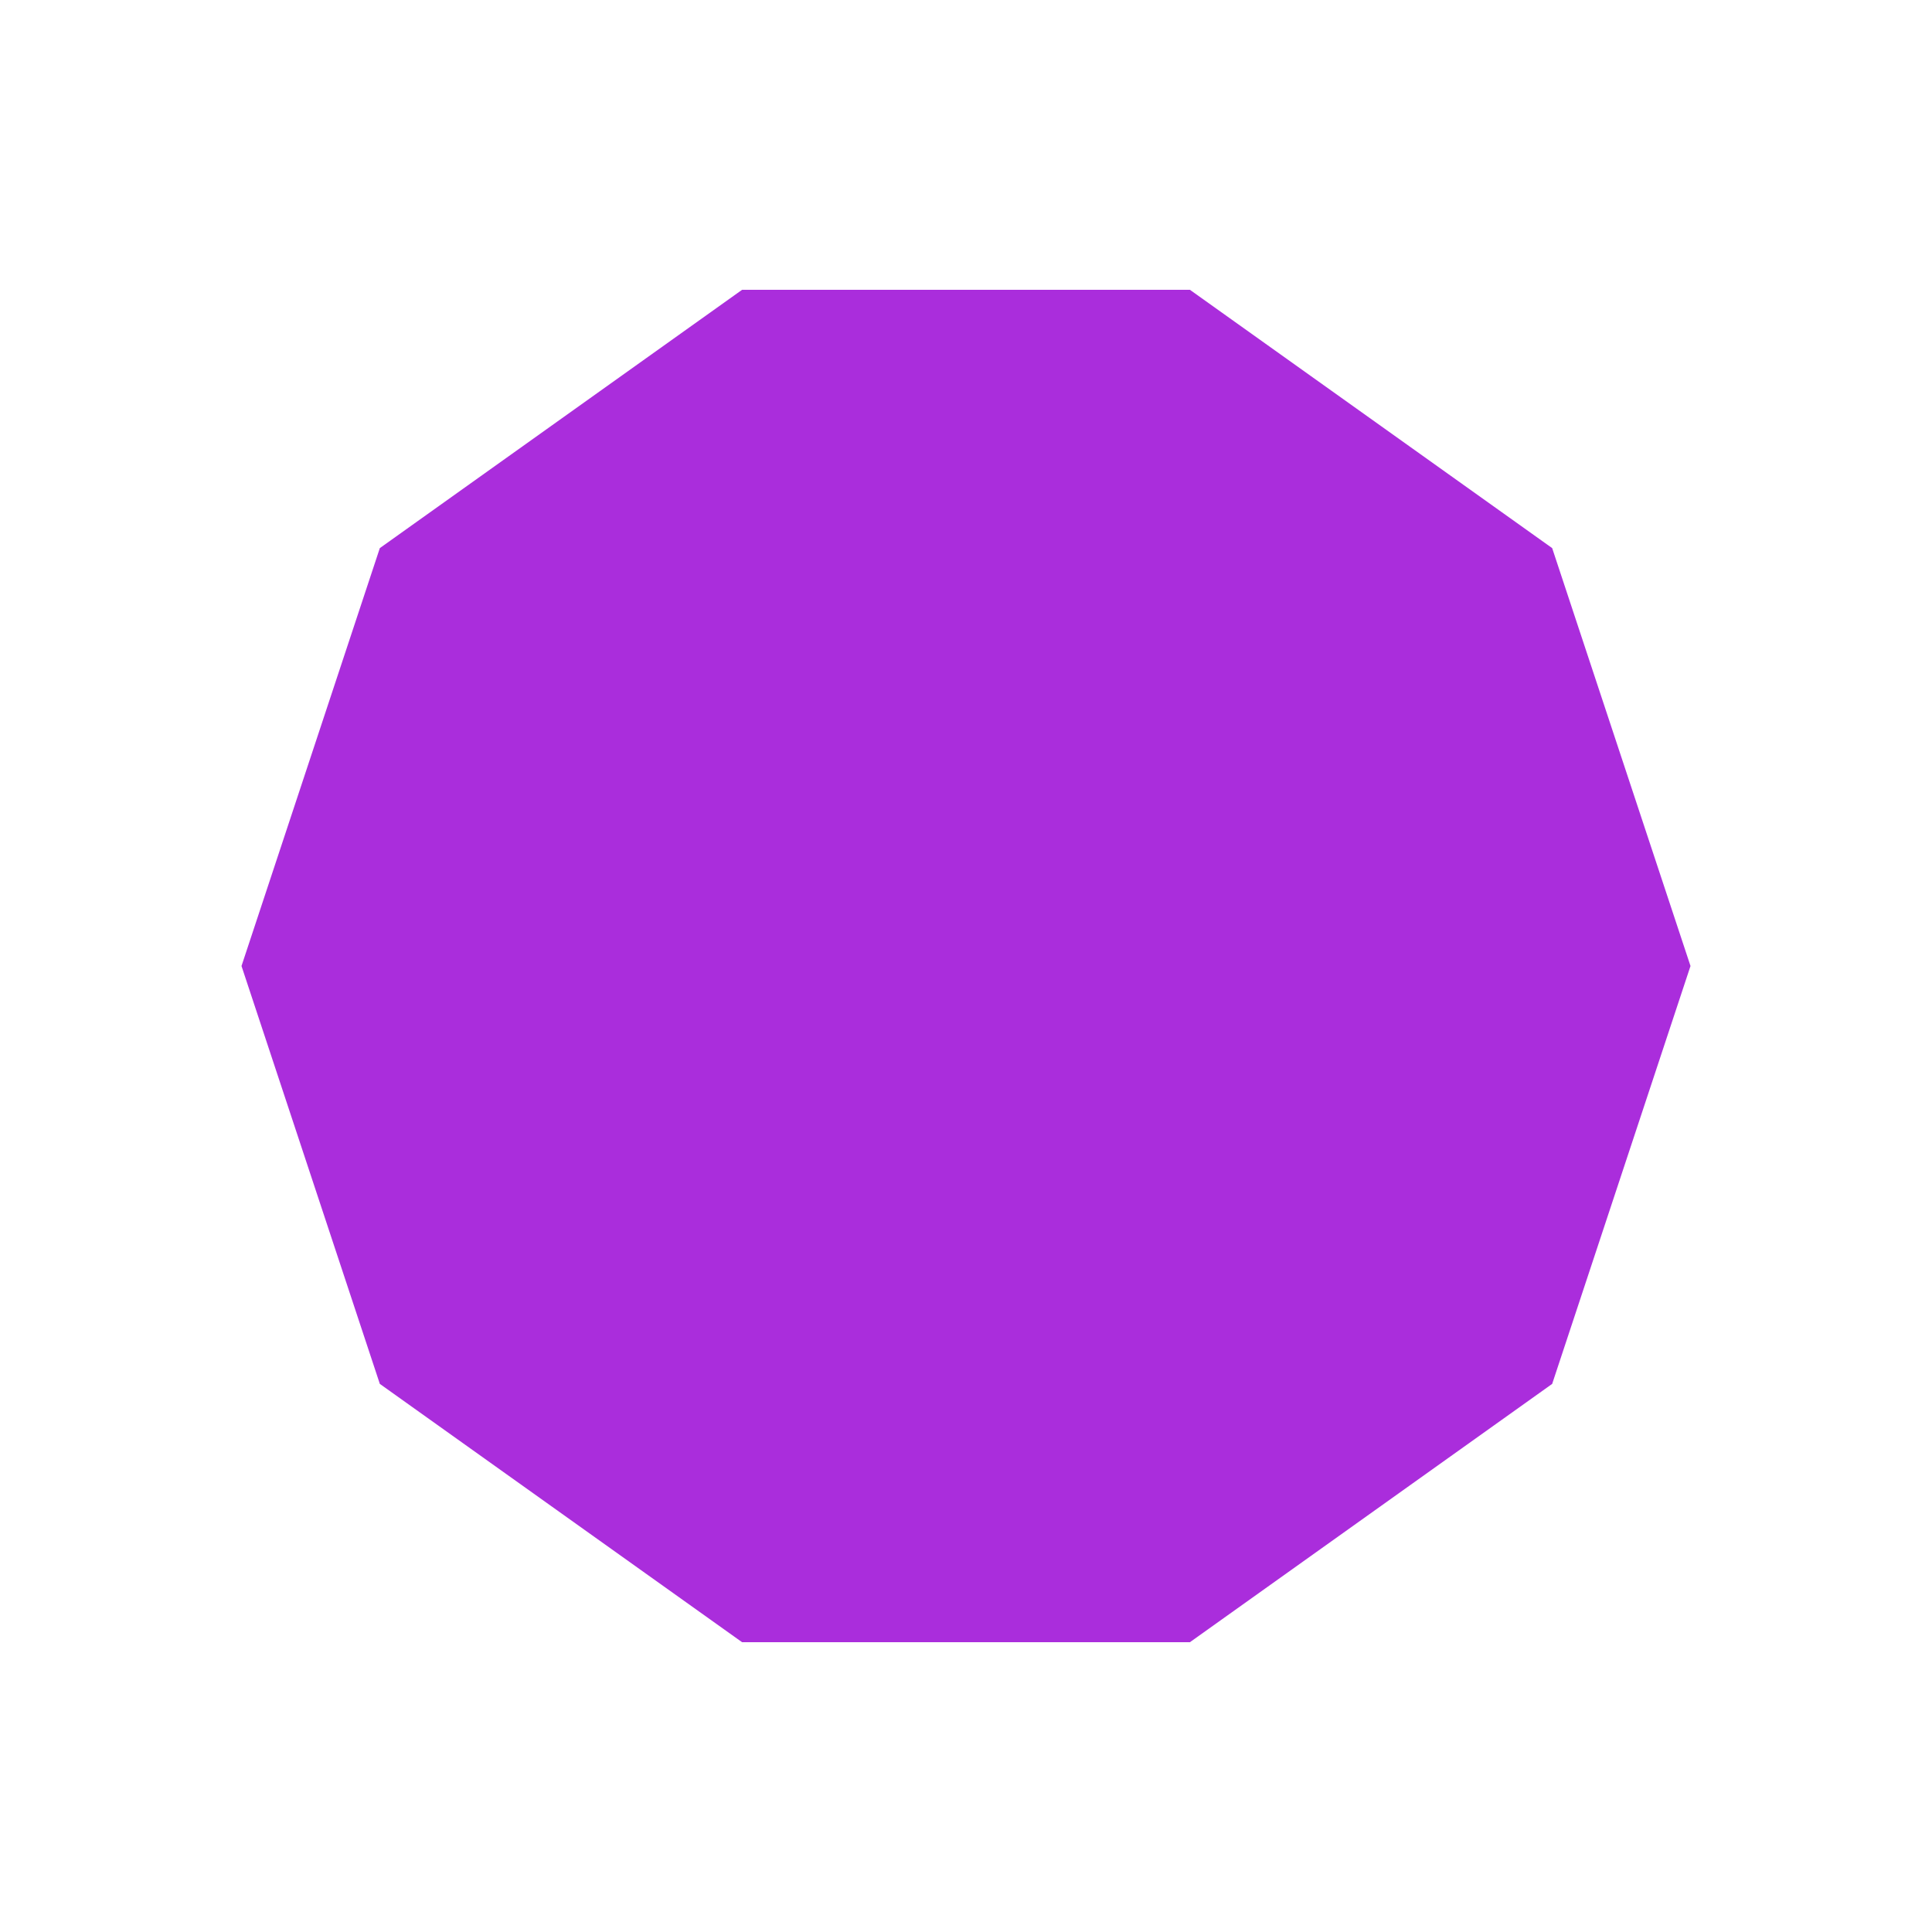 <svg id="Icon_Major_collection_Decagon_20px" data-name="Icon / Major collection / Decagon / 20px" xmlns="http://www.w3.org/2000/svg" width="20" height="20" viewBox="0 0 20 20">
  <rect id="bounding" width="20" height="20" transform="translate(0 20) rotate(-90)" fill="none"/>
  <path id="Polygon_5" data-name="Polygon 5" d="M9.818,0l3.75,2.674L15,7l-1.432,4.326L9.818,14H5.182l-3.75-2.674L0,7,1.432,2.674,5.182,0Z" transform="translate(2.5 3)" fill="#AA2DDC" />
</svg>
